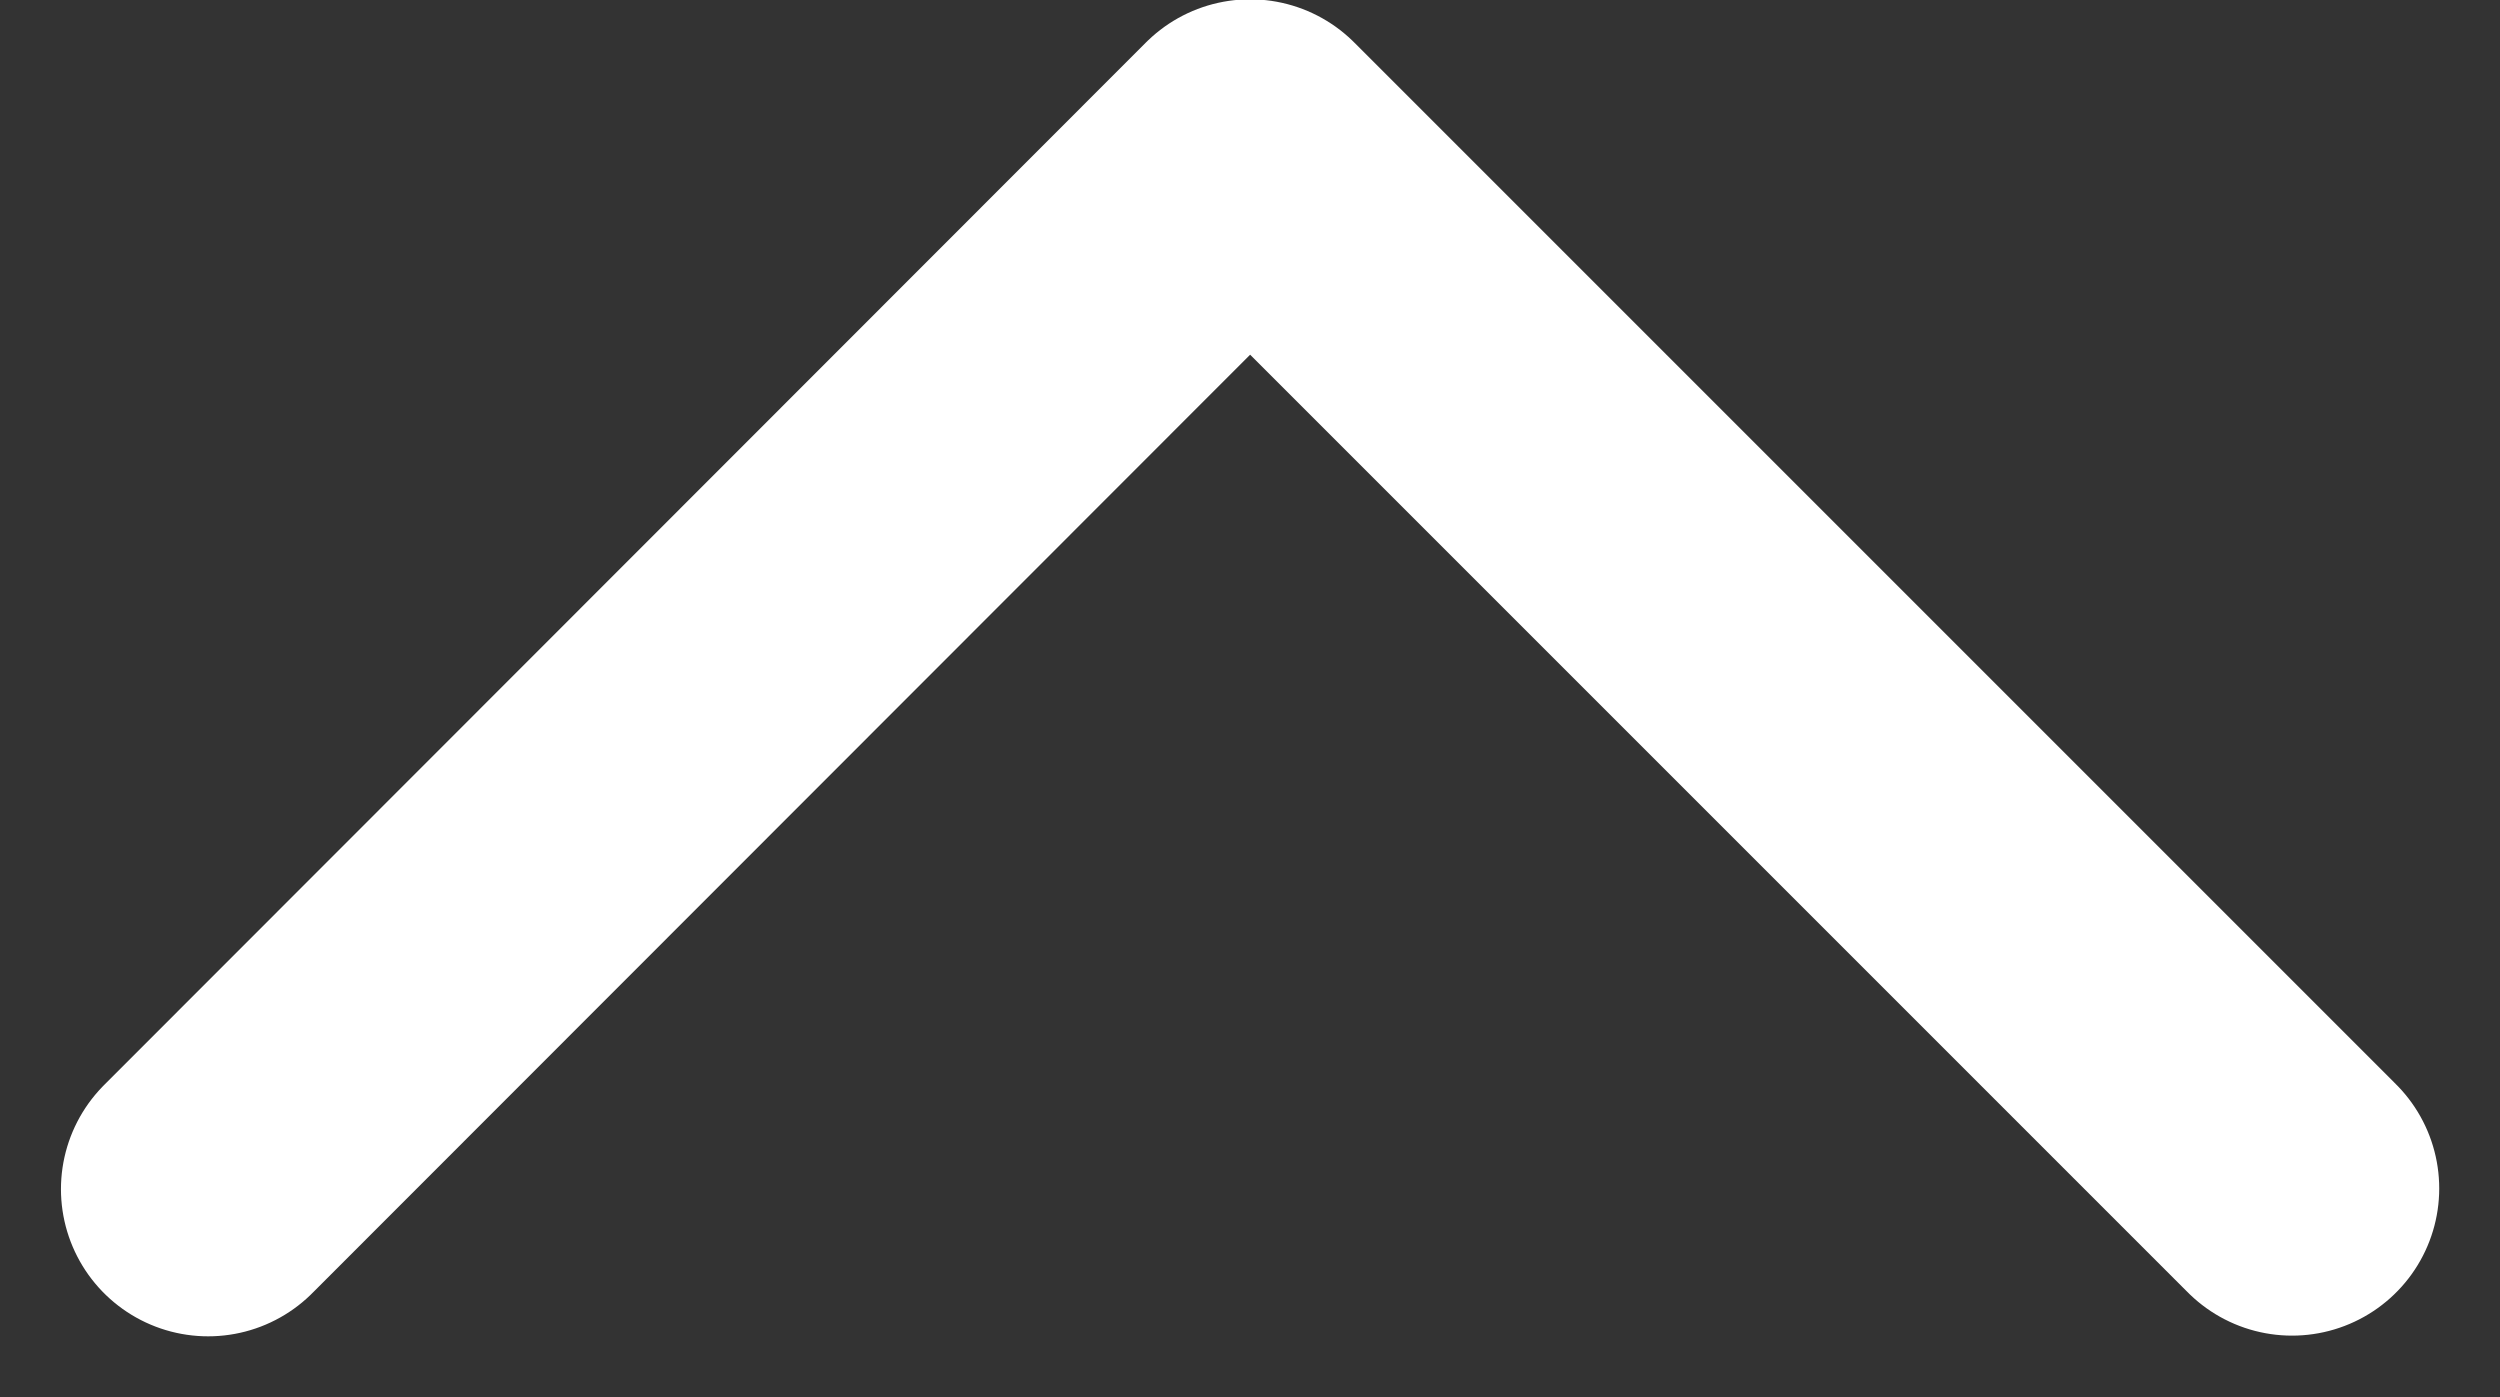 <svg xmlns="http://www.w3.org/2000/svg" width="14.437" height="8.069" viewBox="0 0 14.437 8.069"><rect x="0" y="0" width="14.437" height="8.069" fill="#333333" stroke="none"/><defs><style>.a{fill:none;stroke:#fff;stroke-linecap:round;stroke-linejoin:round;stroke-width:1.7px;}</style></defs><path class="a" d="M134.274,209.021,140.291,203l6.017,6.017" transform="translate(-133.072 -202.154)"/></svg>